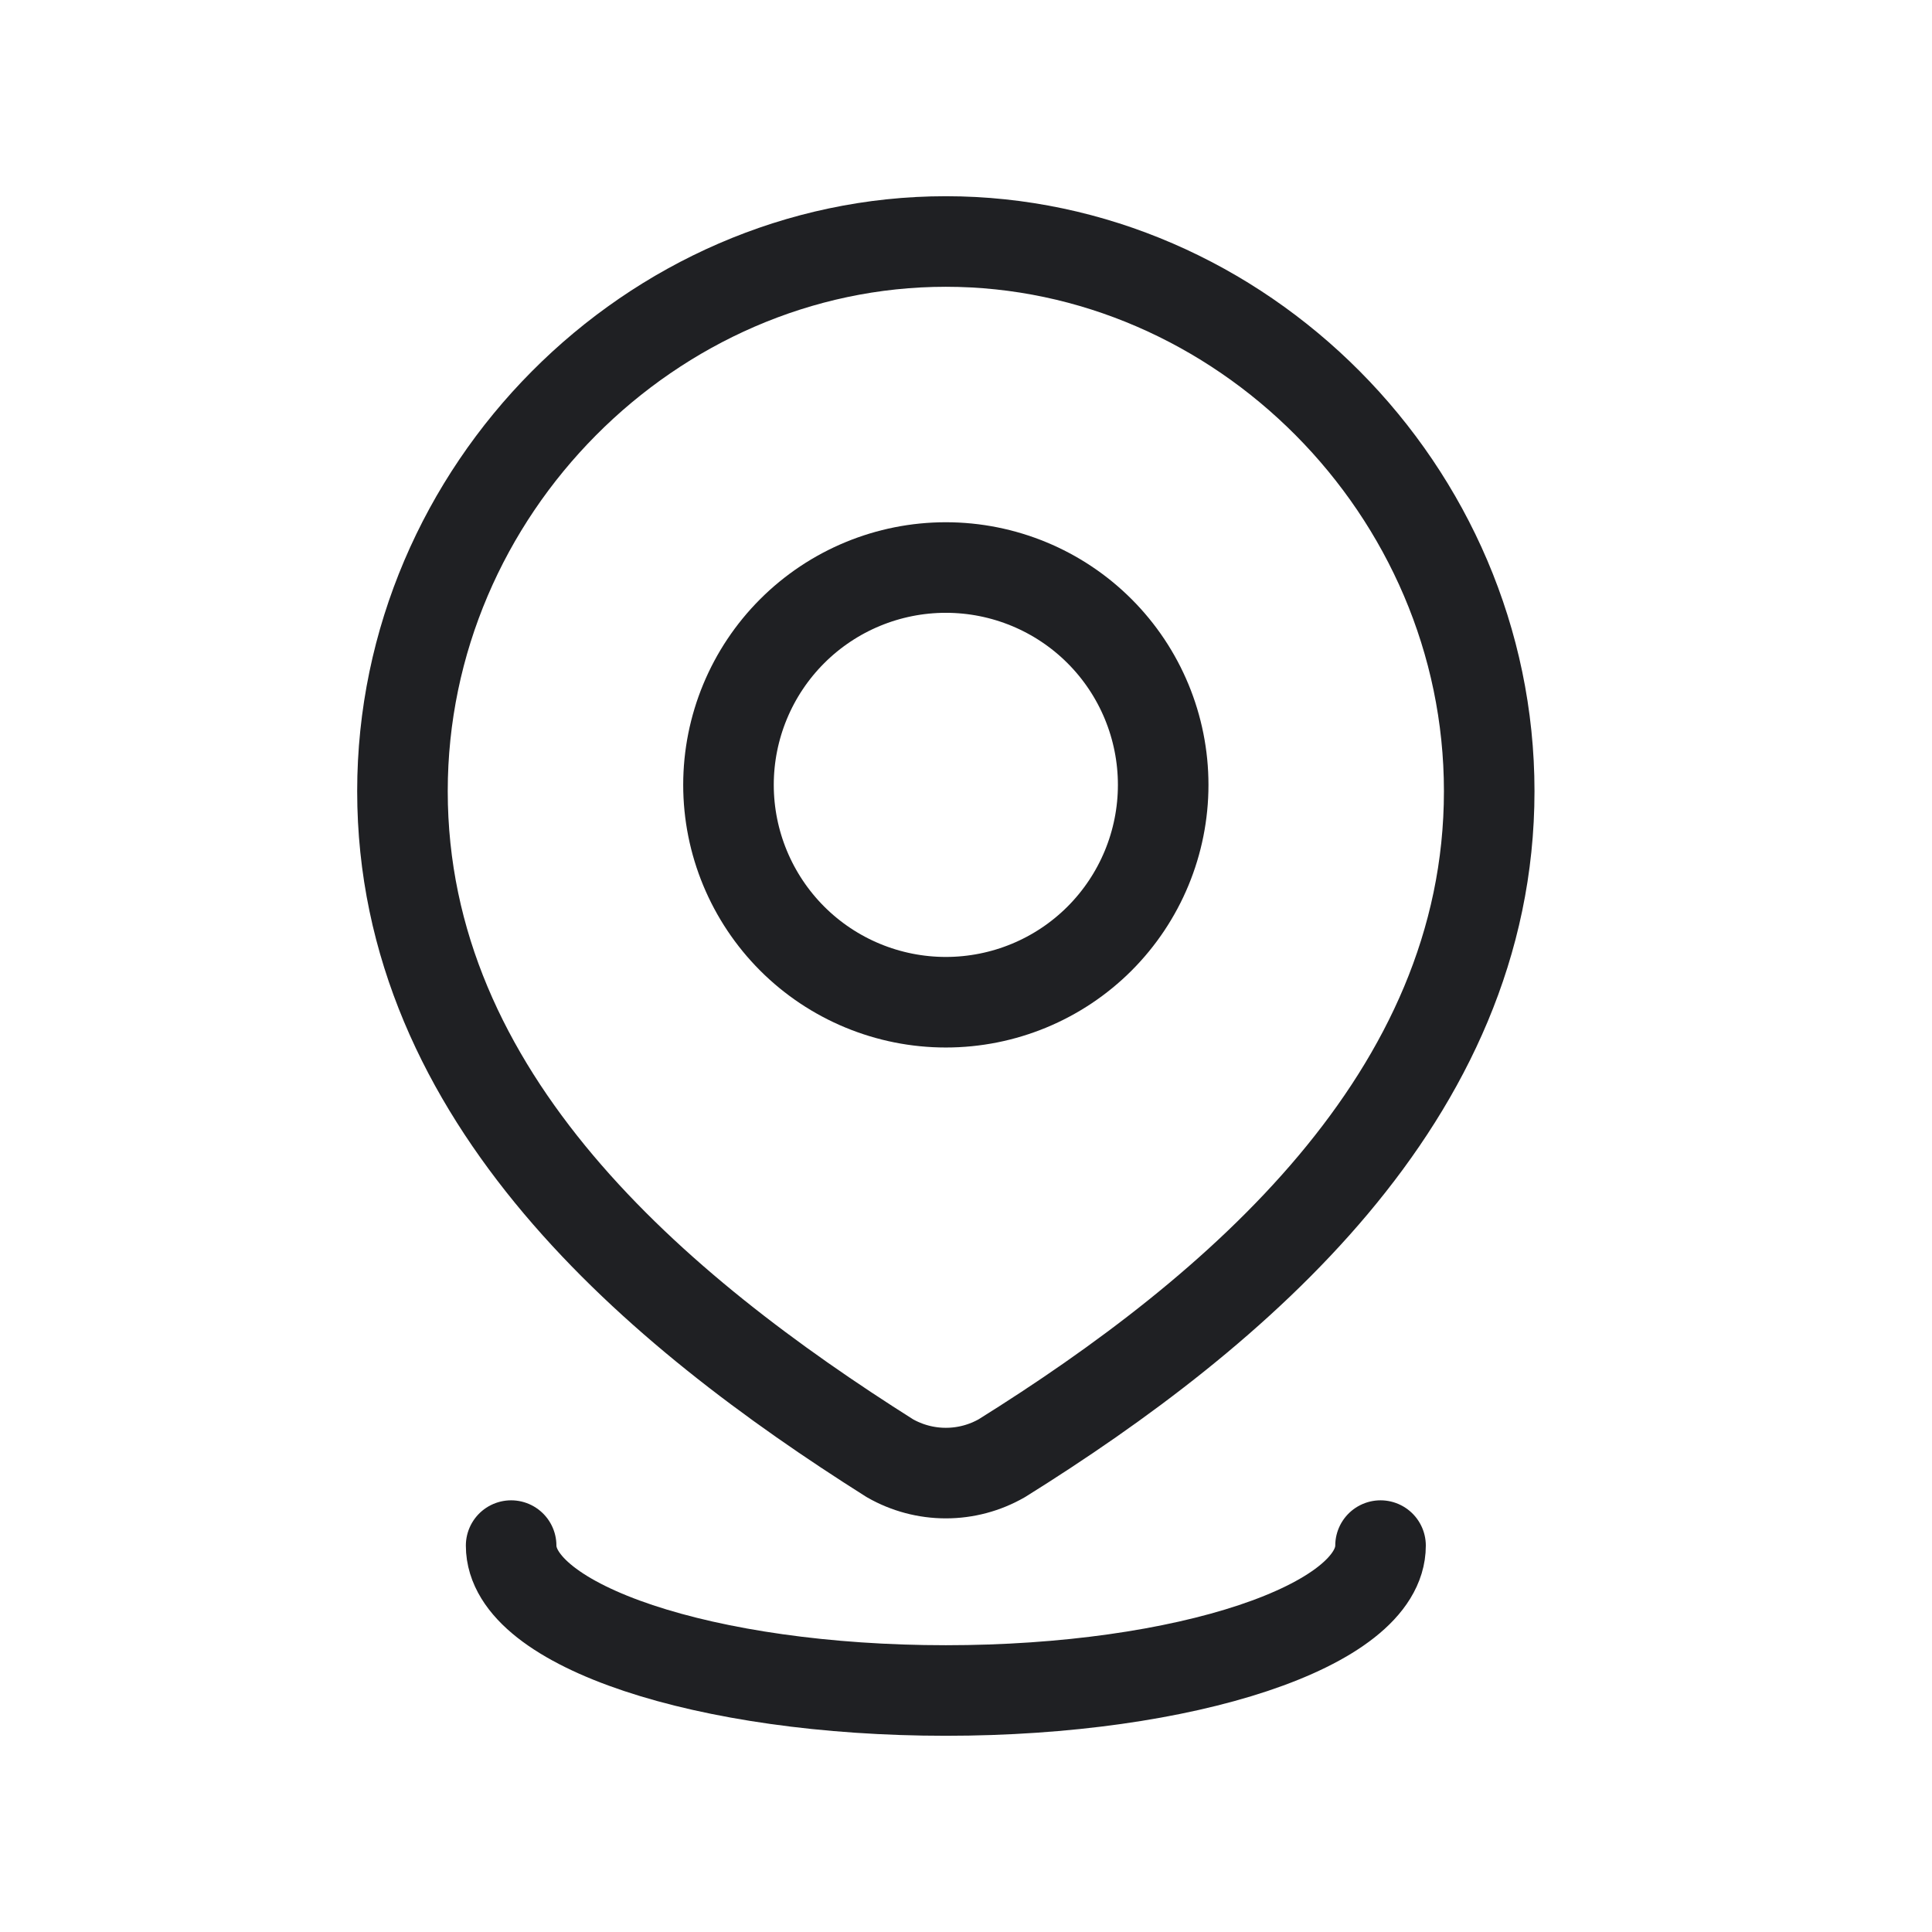 <svg width="32" height="32" viewBox="0 0 32 32" fill="none" xmlns="http://www.w3.org/2000/svg">
<path d="M19.266 13C19.266 13.955 18.887 14.87 18.212 15.546C17.537 16.221 16.621 16.6 15.666 16.6C14.712 16.6 13.796 16.221 13.121 15.546C12.446 14.87 12.066 13.955 12.066 13C12.066 12.045 12.446 11.129 13.121 10.454C13.796 9.779 14.712 9.4 15.666 9.4C16.621 9.4 17.537 9.779 18.212 10.454C18.887 11.129 19.266 12.045 19.266 13Z" stroke="#1F2023" stroke-width="1.5" stroke-linecap="round" stroke-linejoin="round"/>
<path d="M22.866 25.6C22.866 26.926 19.643 28 15.666 28C11.689 28 8.466 26.926 8.466 25.6M15.666 4C20.537 4 24.666 8.114 24.666 13.104C24.666 18.174 20.47 21.732 16.594 24.152C16.311 24.314 15.992 24.399 15.666 24.399C15.341 24.399 15.021 24.314 14.738 24.152C10.87 21.708 6.666 18.192 6.666 13.104C6.666 8.114 10.795 4 15.666 4Z" stroke="#1F2023" stroke-width="1.5" stroke-linecap="round" stroke-linejoin="round"/>
</svg>
